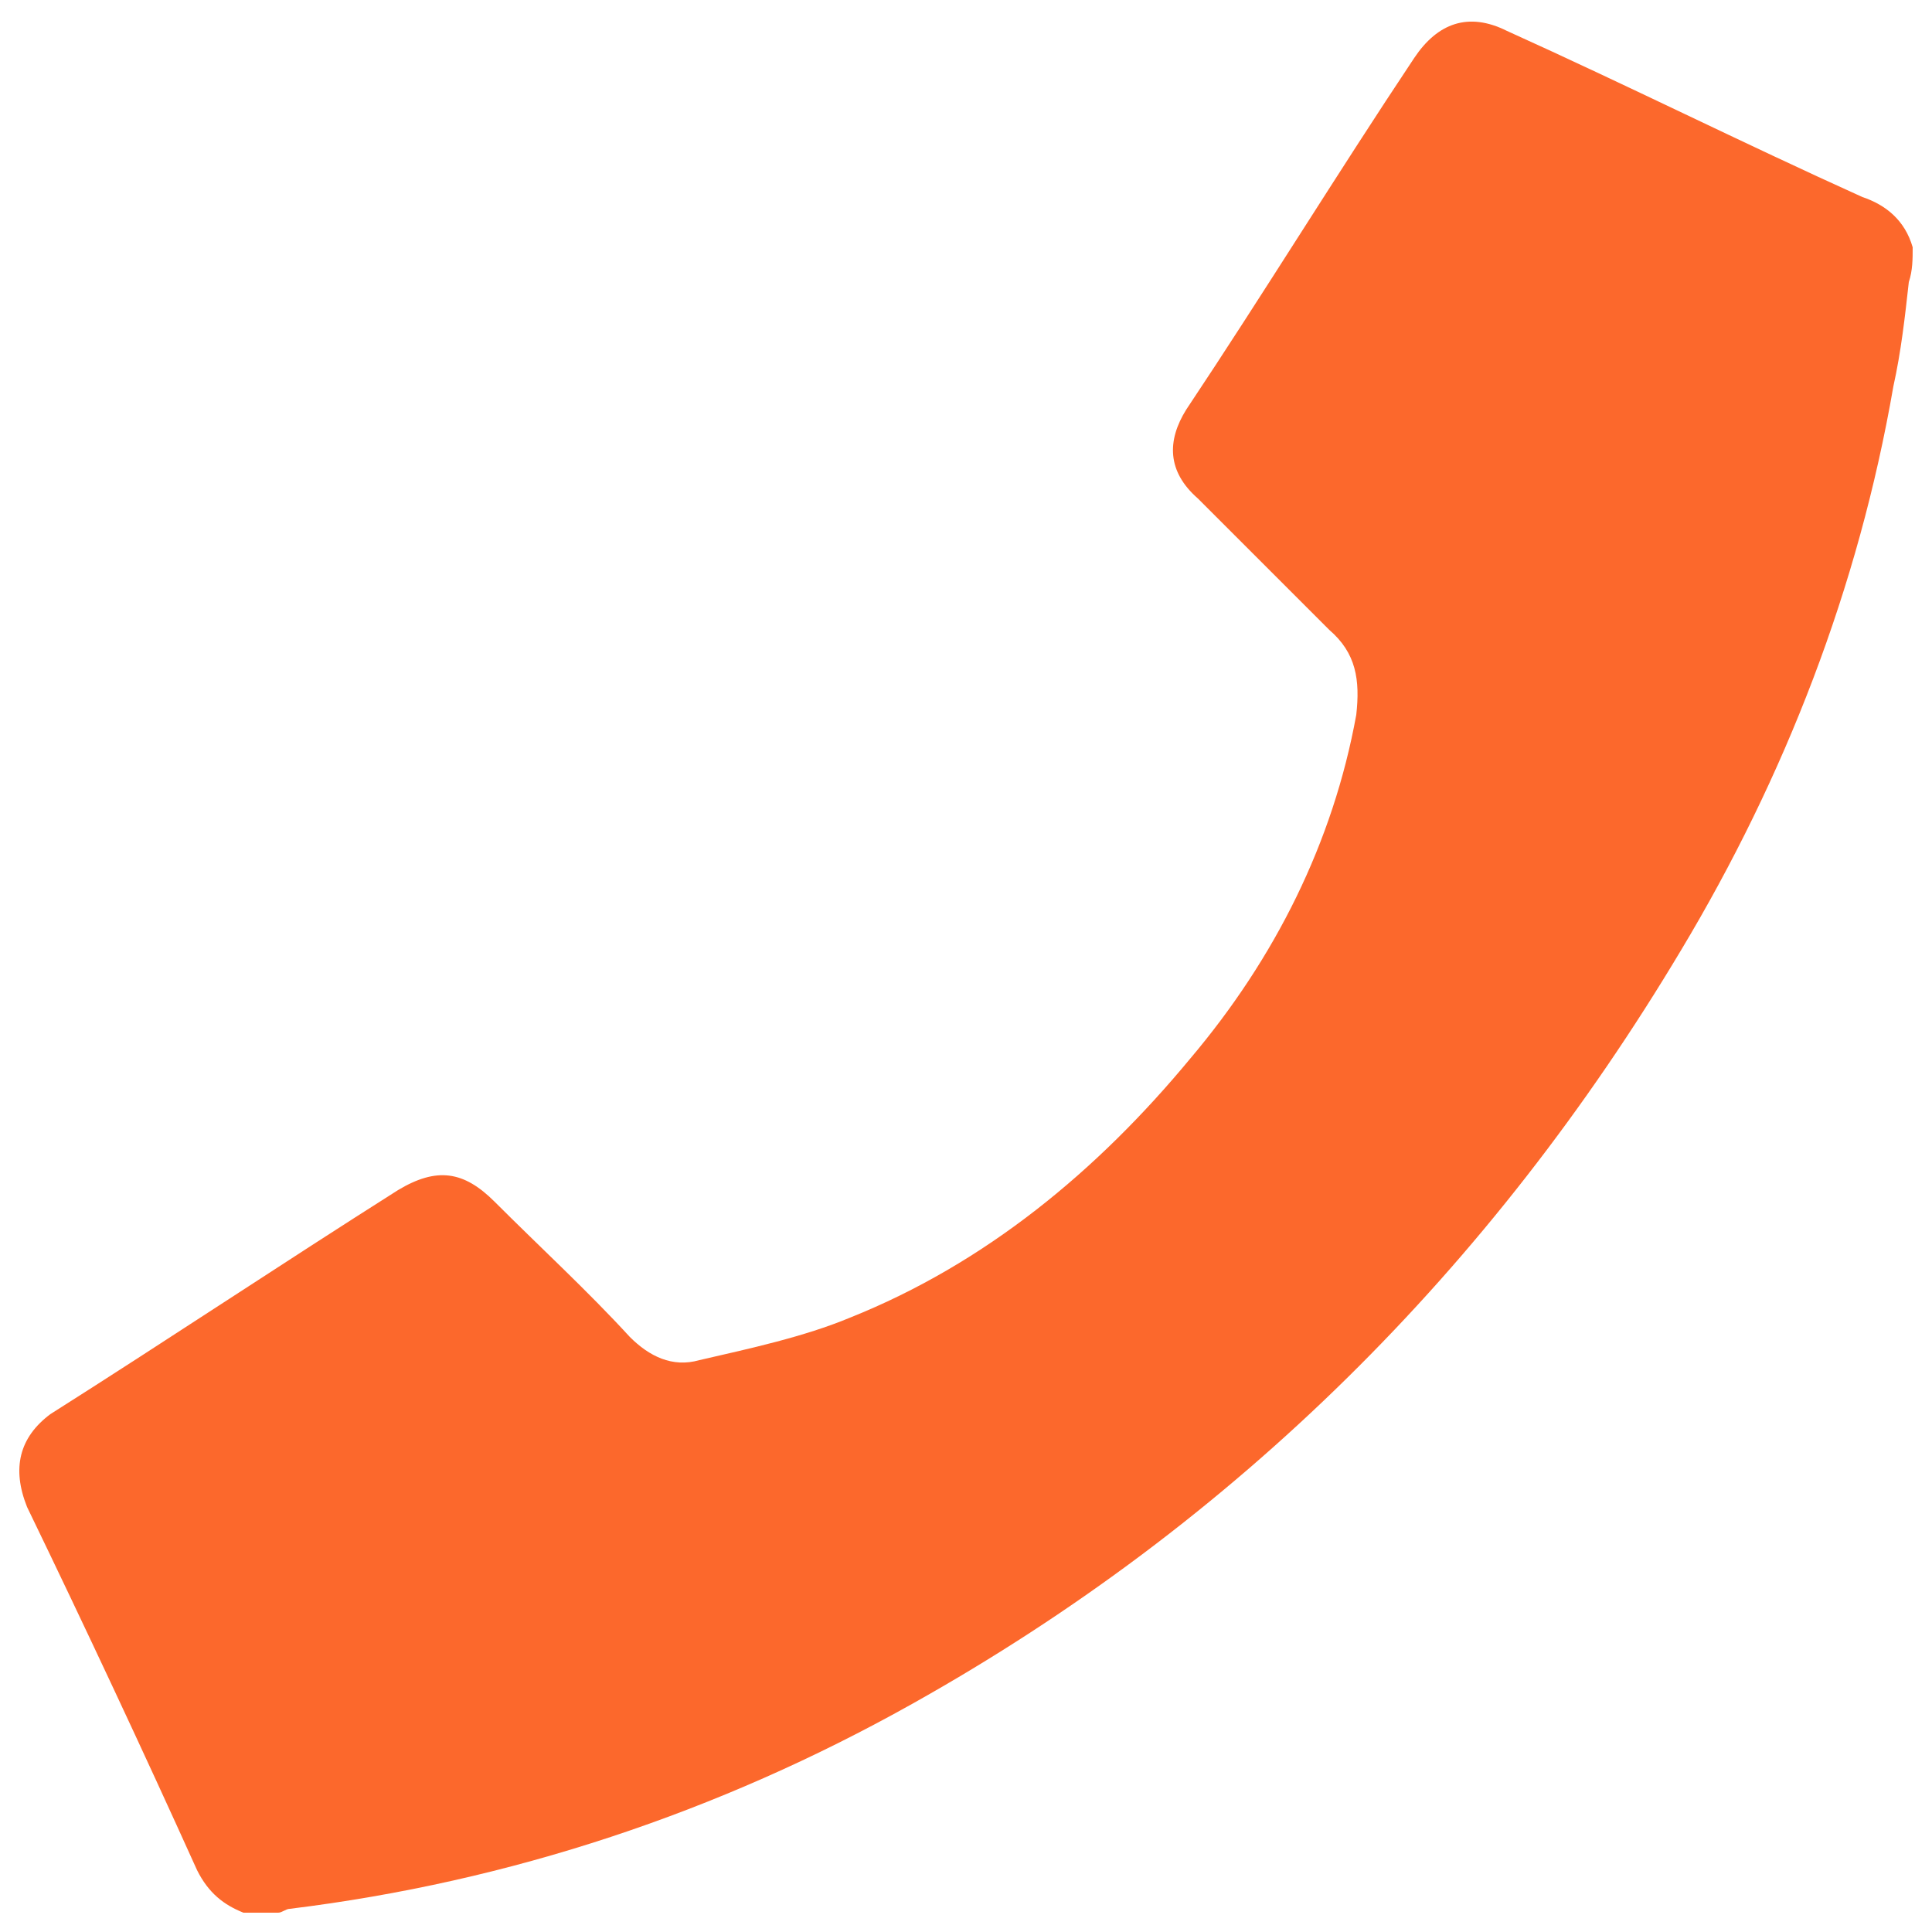 <?xml version="1.0" encoding="UTF-8"?>
<svg id="Capa_1" xmlns="http://www.w3.org/2000/svg" version="1.1" viewBox="0 0 50 50">
  <!-- Generator: Adobe Illustrator 29.5.1, SVG Export Plug-In . SVG Version: 2.1.0 Build 141)  -->
  <defs>
    <style>
      .st0 {
        fill: #fc682c;
      }
    </style>
  </defs>
  <path class="st0" d="M49.5,6.4c-.2-.7-.7-1.1-1.3-1.3-3.1-1.4-6.1-2.9-9.2-4.3-1-.5-1.8-.2-2.4.7-2,3-3.9,6.1-5.9,9.1-.5.8-.5,1.6.3,2.3,1.1,1.1,2.3,2.3,3.4,3.4.7.6.8,1.3.7,2.2-.6,3.3-2.1,6.3-4.3,8.9-2.4,2.9-5.3,5.3-8.8,6.7-1.2.5-2.6.8-3.9,1.1-.7.2-1.3-.1-1.8-.6-1.1-1.2-2.3-2.3-3.5-3.5-.8-.8-1.5-.9-2.5-.3-3,1.9-6,3.9-9,5.8-.8.6-1,1.4-.6,2.4,1.5,3.1,3,6.3,4.4,9.4.3.6.7.9,1.2,1.1h.9c.1,0,.2-.1.3-.1,5.7-.7,11.1-2.5,16.1-5.3,8.4-4.7,15-11.3,19.9-19.5,2.7-4.5,4.6-9.4,5.5-14.6.2-.9.3-1.8.4-2.7.1-.3.1-.6.1-.9Z"/>
</svg>